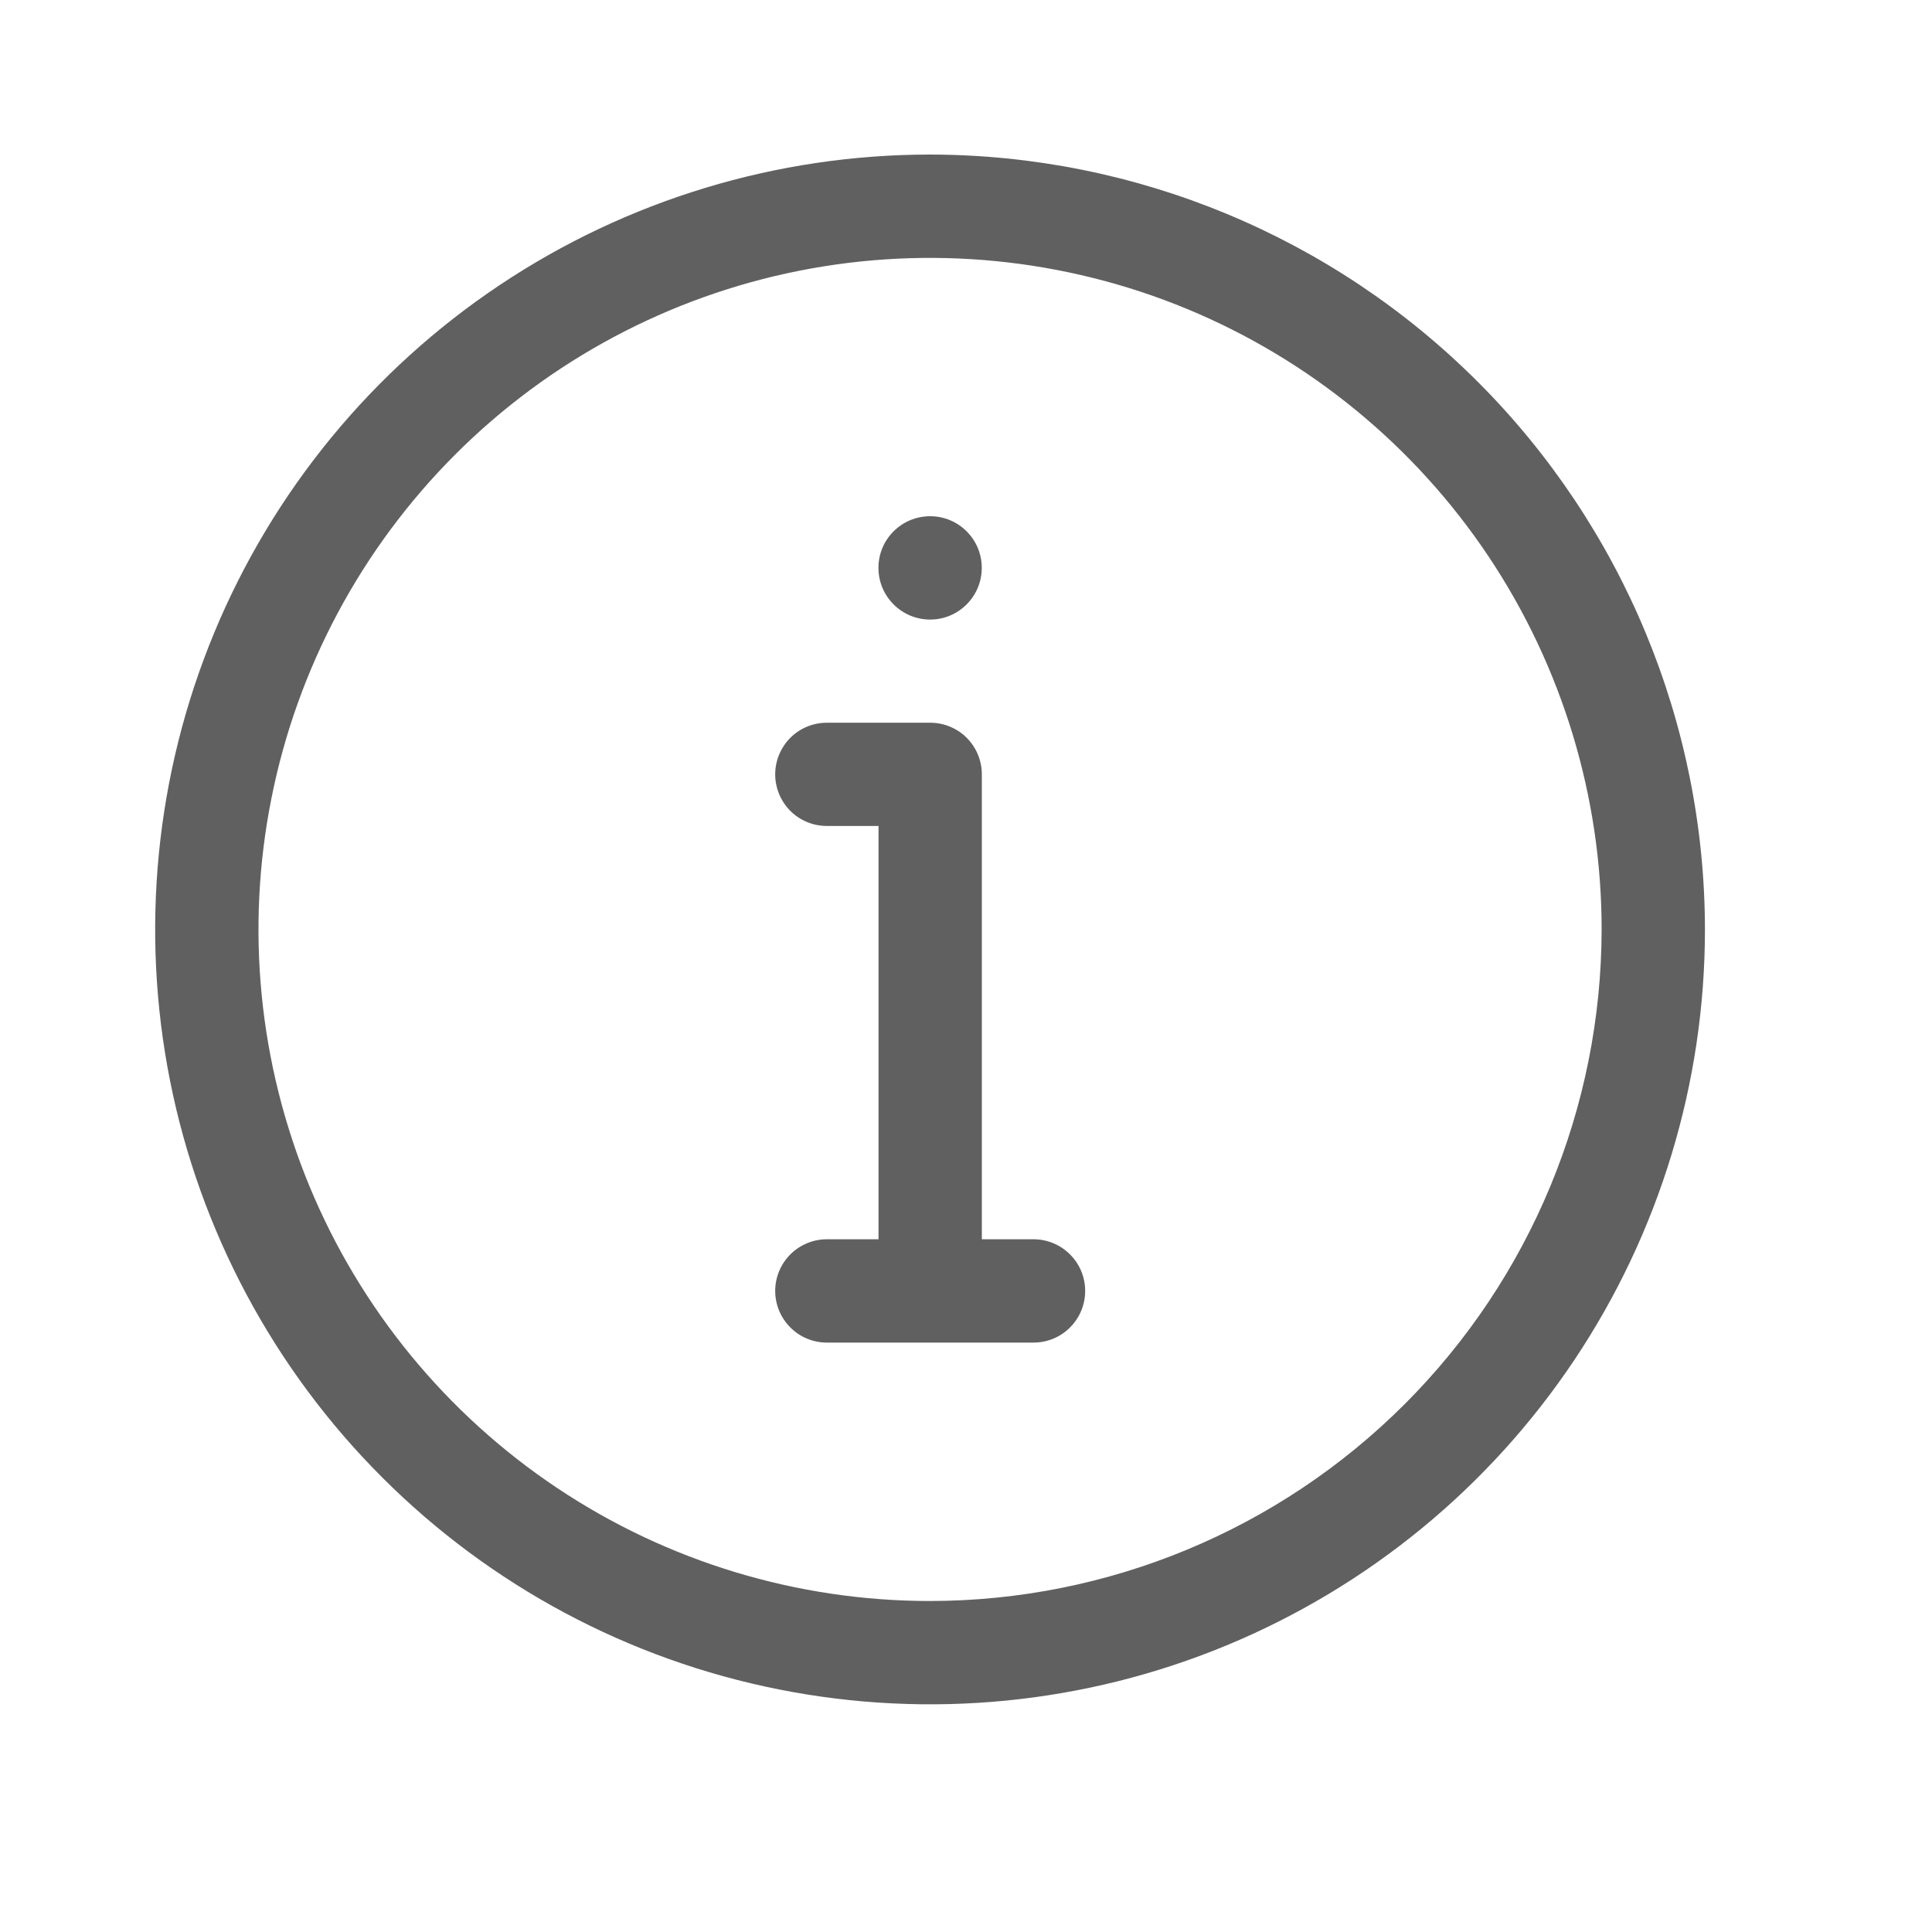 <svg width="25" height="25" viewBox="0 0 25 25" fill="none" xmlns="http://www.w3.org/2000/svg">
<path d="M12.035 2C10.052 2 8.113 2.588 6.464 3.69C4.815 4.792 3.53 6.358 2.771 8.19C2.012 10.022 1.814 12.038 2.2 13.983C2.587 15.928 3.542 17.715 4.945 19.117C6.347 20.52 8.134 21.475 10.079 21.861C12.024 22.248 14.04 22.05 15.872 21.291C17.704 20.532 19.27 19.247 20.372 17.598C21.474 15.949 22.062 14.01 22.062 12.027C22.059 9.369 21.002 6.82 19.122 4.94C17.242 3.06 14.693 2.003 12.035 2ZM12.035 20.717C10.316 20.717 8.636 20.208 7.207 19.253C5.778 18.298 4.664 16.941 4.006 15.353C3.349 13.765 3.176 12.017 3.512 10.332C3.847 8.646 4.675 7.098 5.89 5.882C7.105 4.667 8.654 3.839 10.339 3.504C12.025 3.169 13.773 3.341 15.361 3.998C16.948 4.656 18.306 5.77 19.261 7.199C20.215 8.628 20.725 10.308 20.725 12.027C20.722 14.331 19.806 16.54 18.177 18.169C16.548 19.798 14.339 20.715 12.035 20.717Z" fill="#606060"/>
<path d="M13.374 16.036H12.705V10.02C12.705 9.843 12.635 9.673 12.509 9.547C12.384 9.422 12.214 9.352 12.037 9.352H10.7C10.522 9.352 10.352 9.422 10.227 9.547C10.102 9.673 10.031 9.843 10.031 10.02C10.031 10.197 10.102 10.367 10.227 10.493C10.352 10.618 10.522 10.688 10.7 10.688H11.368V16.036H10.7C10.522 16.036 10.352 16.107 10.227 16.232C10.102 16.357 10.031 16.527 10.031 16.705C10.031 16.882 10.102 17.052 10.227 17.177C10.352 17.303 10.522 17.373 10.7 17.373H13.374C13.551 17.373 13.721 17.303 13.846 17.177C13.972 17.052 14.042 16.882 14.042 16.705C14.042 16.527 13.972 16.357 13.846 16.232C13.721 16.107 13.551 16.036 13.374 16.036Z" fill="#606060"/>
<path d="M12.036 8.017C12.405 8.017 12.704 7.717 12.704 7.348C12.704 6.979 12.405 6.68 12.036 6.68C11.666 6.68 11.367 6.979 11.367 7.348C11.367 7.717 11.666 8.017 12.036 8.017Z" fill="#606060"/>
</svg>
